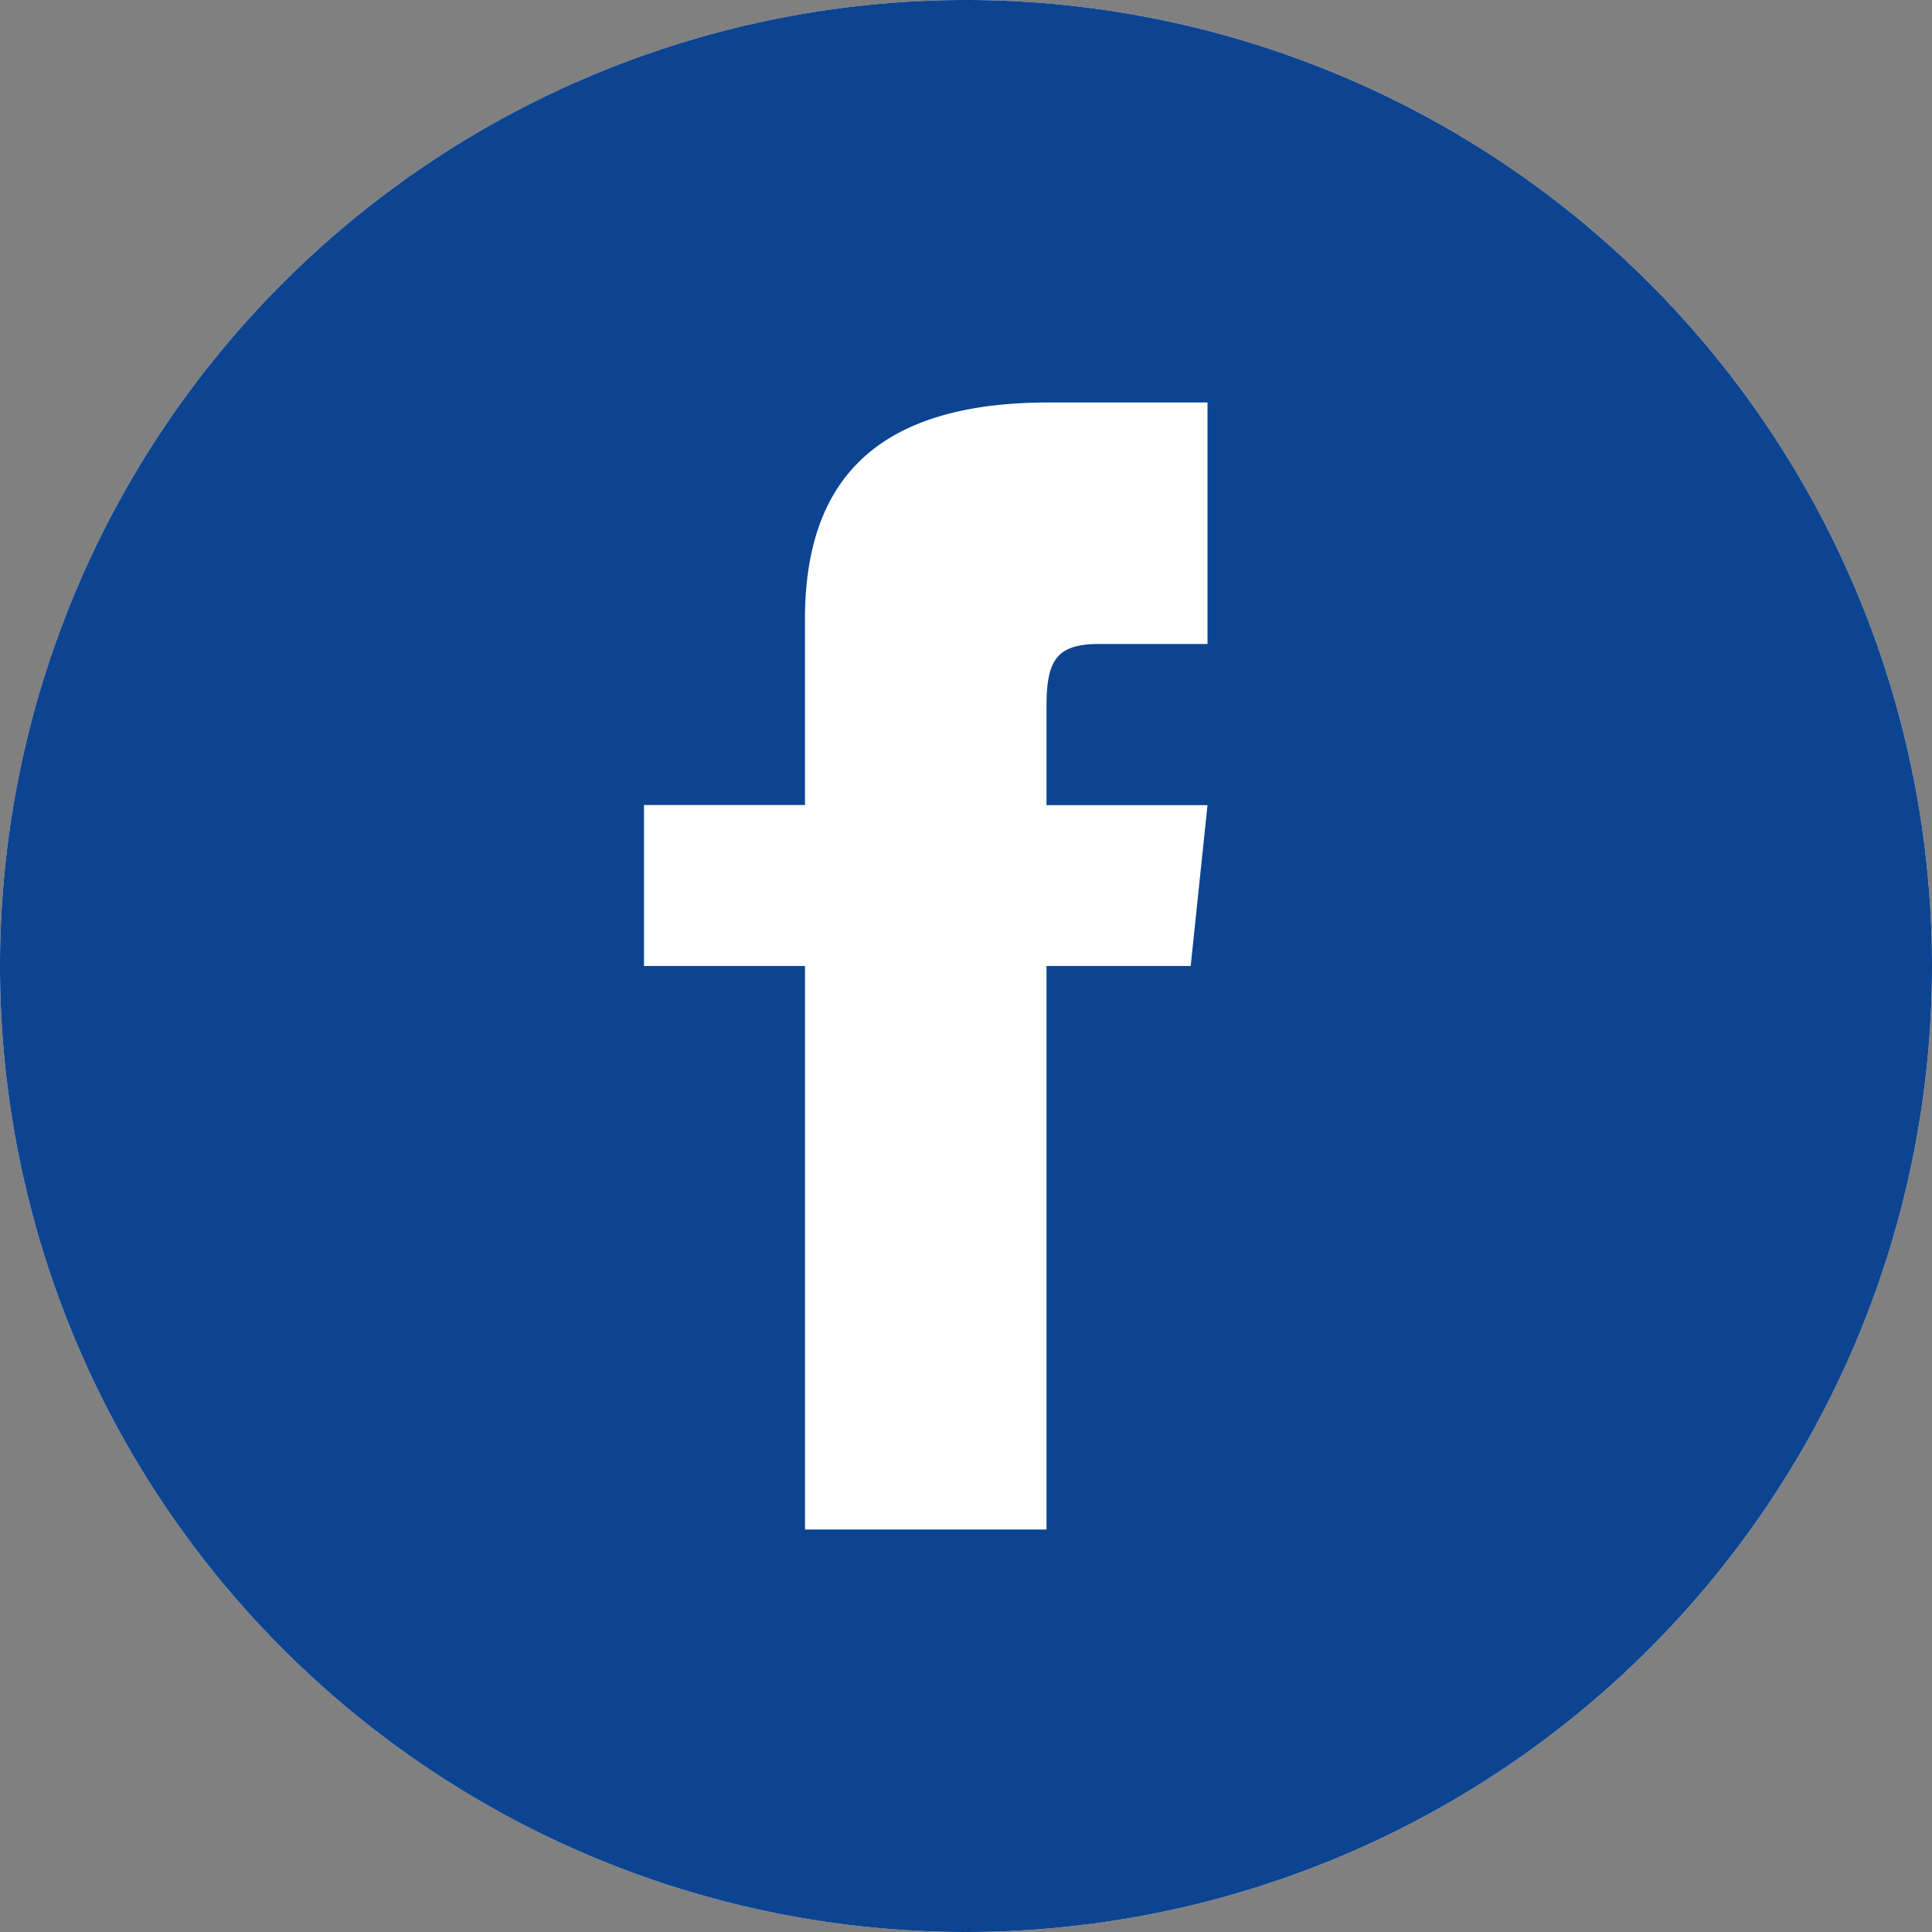 <svg xmlns="http://www.w3.org/2000/svg" width="40" height="40" viewBox="0 0 40 40"><rect x="0" y="0" width="40" height="40" fill="#808080" stroke="none"/><g transform="translate(18015 12005)"><circle cx="20" cy="20" r="20" transform="translate(-18015 -12005)" fill="#fff"/><path d="M20,0A20,20,0,1,0,40,20,20,20,0,0,0,20,0Zm5,13.333H22.75c-.9,0-1.083.368-1.083,1.3v2.037H25L24.652,20H21.667V31.667h-5V20H13.333V16.667h3.333V12.82c0-2.948,1.552-4.487,5.048-4.487H25Z" transform="translate(-18015 -12005)" fill="#0c4491"/></g></svg>